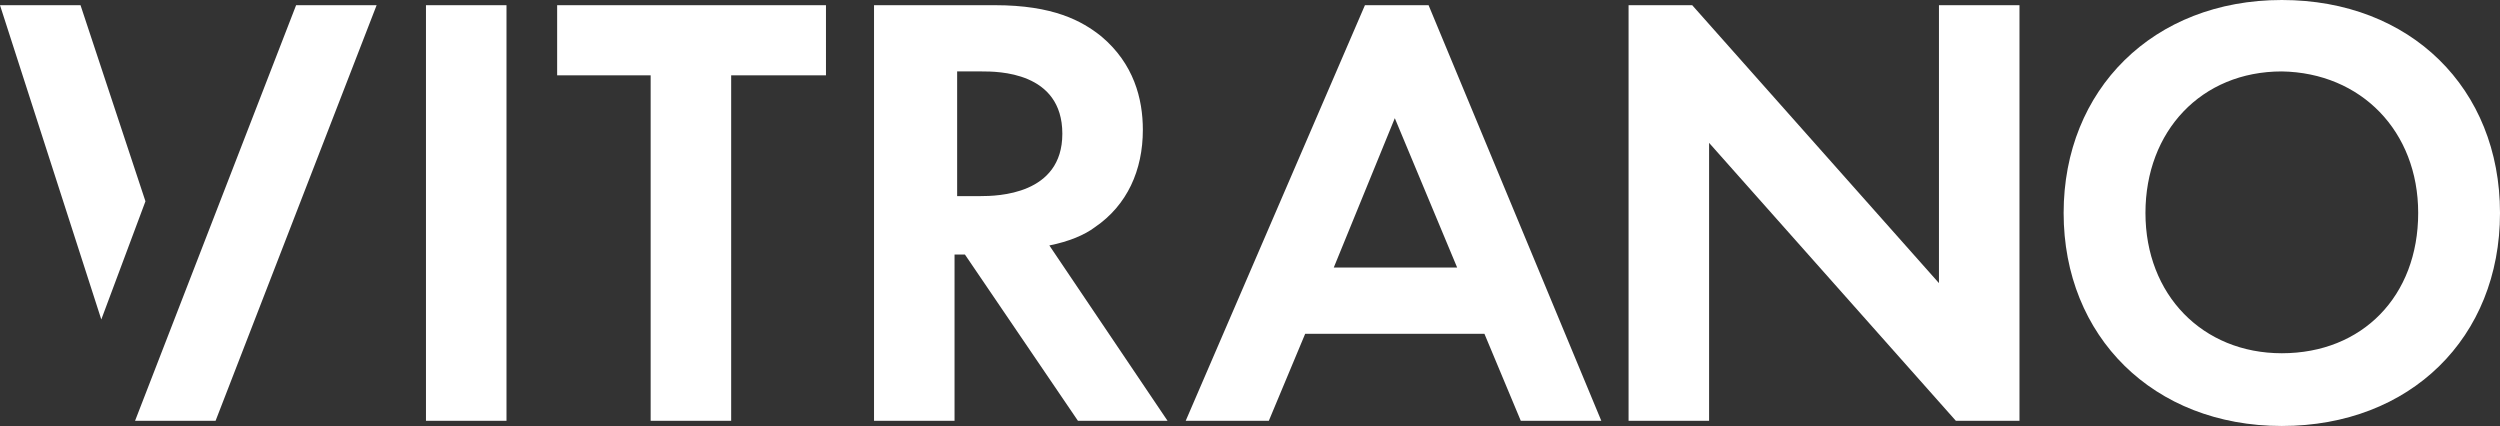 <?xml version="1.0" encoding="utf-8"?>
<!-- Generator: Adobe Illustrator 26.3.1, SVG Export Plug-In . SVG Version: 6.00 Build 0)  -->
<svg version="1.1" id="Ebene_1" xmlns="http://www.w3.org/2000/svg" xmlns:xlink="http://www.w3.org/1999/xlink" x="0px" y="0px"
	 viewBox="0 0 192.5 32.8" style="enable-background:new 0 0 192.5 32.8;" xml:space="preserve">
<rect x="0" y="0" width="192.5" height="32.8" fill="#333333" stroke="none"/>
<style type="text/css">
	.st0{fill:#FFFFFF;}
</style>
<g>
	<path class="st0" d="M11.2,15.5l-5-15.1H0l7.8,24.2L11.2,15.5z M16.6,32.4L29,0.4h-6.2l-12.4,32l0,0H16.6z M32.7,32.4H39v-32h-6.2
		V32.4z M56.4,5.8h7.2V0.4H42.9v5.4h7.2v26.6h6.2V5.8z M75.5,15.1h-1.8V5.5h1.9c1.2,0,6.2,0,6.2,4.8C81.8,15,76.8,15.1,75.5,15.1
		 M89.9,32.4l-9.1-13.5c1.5-0.3,2.7-0.8,3.5-1.4c2.5-1.7,3.7-4.4,3.7-7.5c0-2.4-0.7-5.1-3.2-7.2c-1.5-1.2-3.7-2.4-8.2-2.4h-9.3v32
		h6.2V19.6h0.8L83,32.4H89.9z M112.2,20.6h-9.5l4.7-11.5L112.2,20.6z M117.1,32.4h6.2L110,0.4h-4.9l-13.8,32h6.4l2.8-6.7h13.8
		L117.1,32.4z M150.6,32.4h4.9v-32h-6.2v21.4L130.3,0.4h-4.9v32h6.2V11L150.6,32.4z"/>
	<path class="st0" d="M186.2,16.4c0,6.4-4.3,10.8-10.5,10.8c-6.1,0-10.5-4.5-10.5-10.8s4.3-10.9,10.5-10.9
		C181.8,5.6,186.2,10.1,186.2,16.4 M192.5,16.4c0-9.6-6.9-16.4-16.8-16.4c-9.9,0-16.8,6.9-16.8,16.4s6.9,16.4,16.8,16.4
		C185.6,32.8,192.5,26,192.5,16.4"/>
</g>
</svg>
